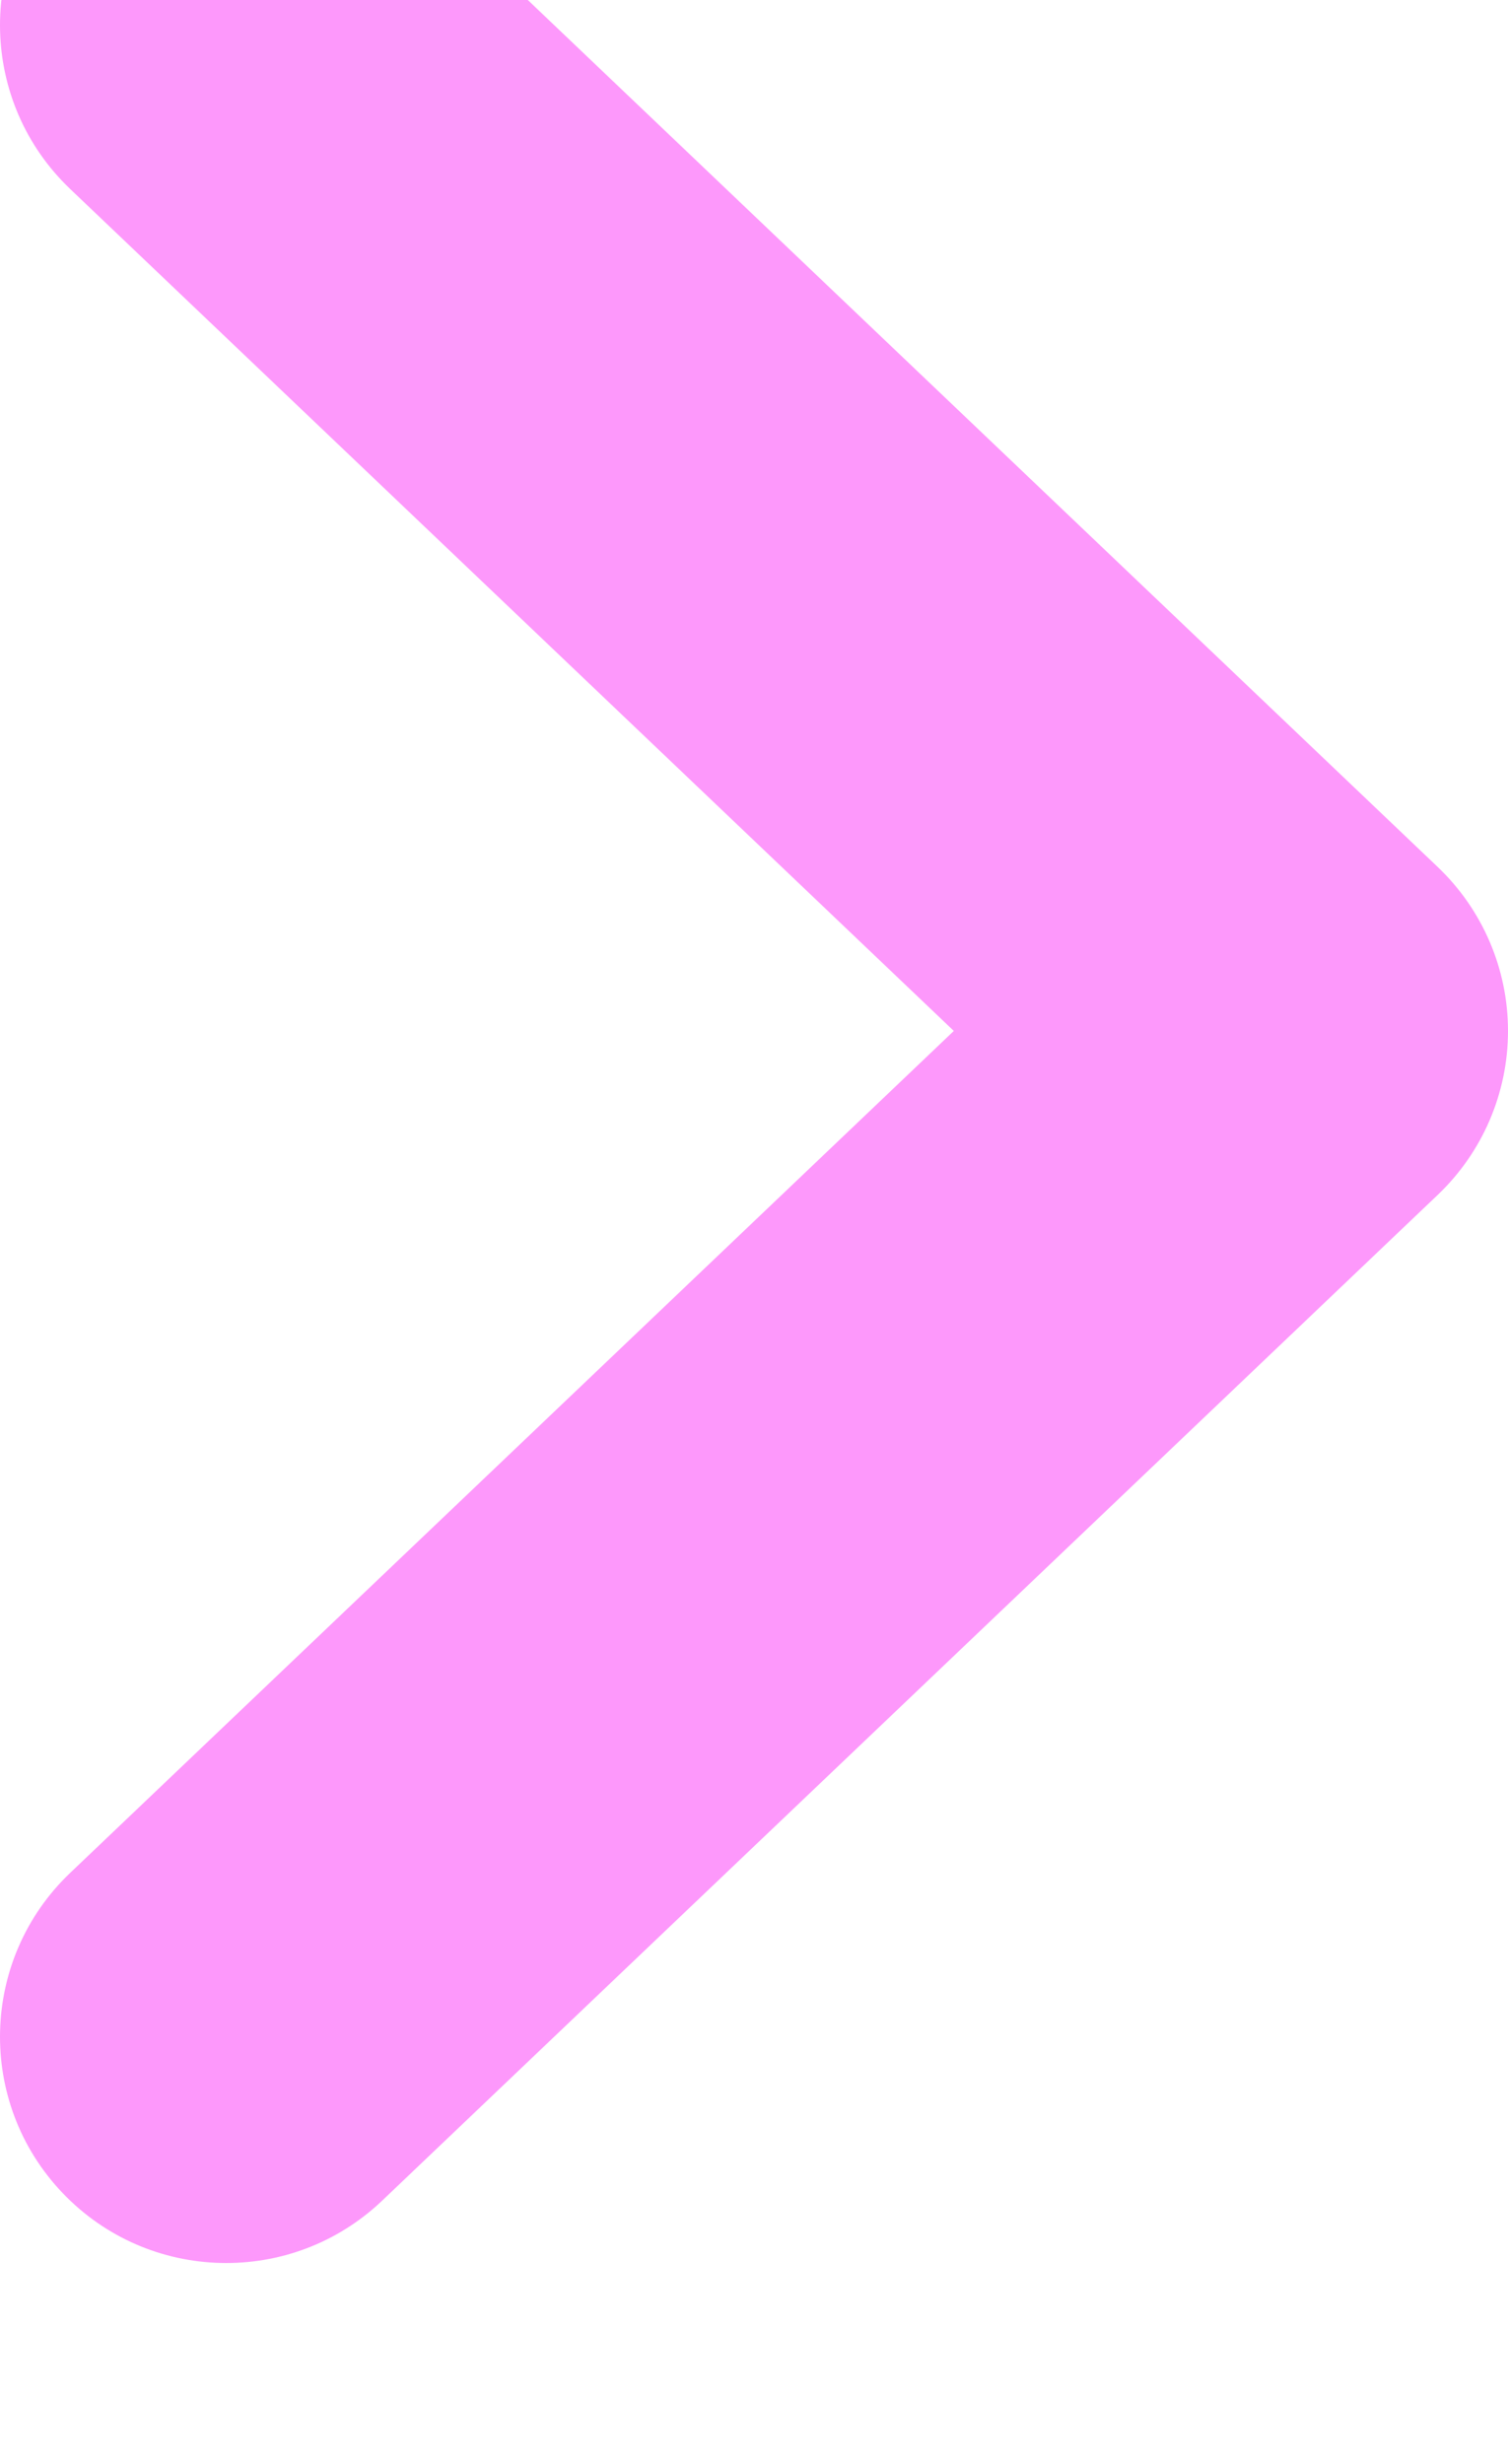 <?xml version="1.0" encoding="UTF-8"?> <svg xmlns="http://www.w3.org/2000/svg" width="60" height="98" viewBox="0 0 60 98" fill="none"> <g filter="url(#filter0_i_1474_12697)"> <path fill-rule="evenodd" clip-rule="evenodd" d="M2.483 95.207C-0.945 91.608 -0.806 85.911 2.793 82.483L37.95 49L2.793 15.517C-0.806 12.089 -0.945 6.392 2.483 2.793C5.911 -0.806 11.607 -0.945 15.207 2.483L57.207 42.483C58.99 44.181 60 46.537 60 49C60 51.463 58.99 53.819 57.207 55.517L15.207 95.517C11.607 98.945 5.911 98.806 2.483 95.207Z" fill="#FD98FB"></path> </g> <defs> <filter id="filter0_i_1474_12697" x="0" y="-8" width="60" height="106" filterUnits="userSpaceOnUse" color-interpolation-filters="sRGB"> <feFlood flood-opacity="0" result="BackgroundImageFix"></feFlood> <feBlend mode="normal" in="SourceGraphic" in2="BackgroundImageFix" result="shape"></feBlend> <feColorMatrix in="SourceAlpha" type="matrix" values="0 0 0 0 0 0 0 0 0 0 0 0 0 0 0 0 0 0 127 0" result="hardAlpha"></feColorMatrix> <feOffset dy="-8"></feOffset> <feGaussianBlur stdDeviation="7"></feGaussianBlur> <feComposite in2="hardAlpha" operator="arithmetic" k2="-1" k3="1"></feComposite> <feColorMatrix type="matrix" values="0 0 0 0 1 0 0 0 0 1 0 0 0 0 1 0 0 0 0.3 0"></feColorMatrix> <feBlend mode="normal" in2="shape" result="effect1_innerShadow_1474_12697"></feBlend> </filter> </defs> </svg> 